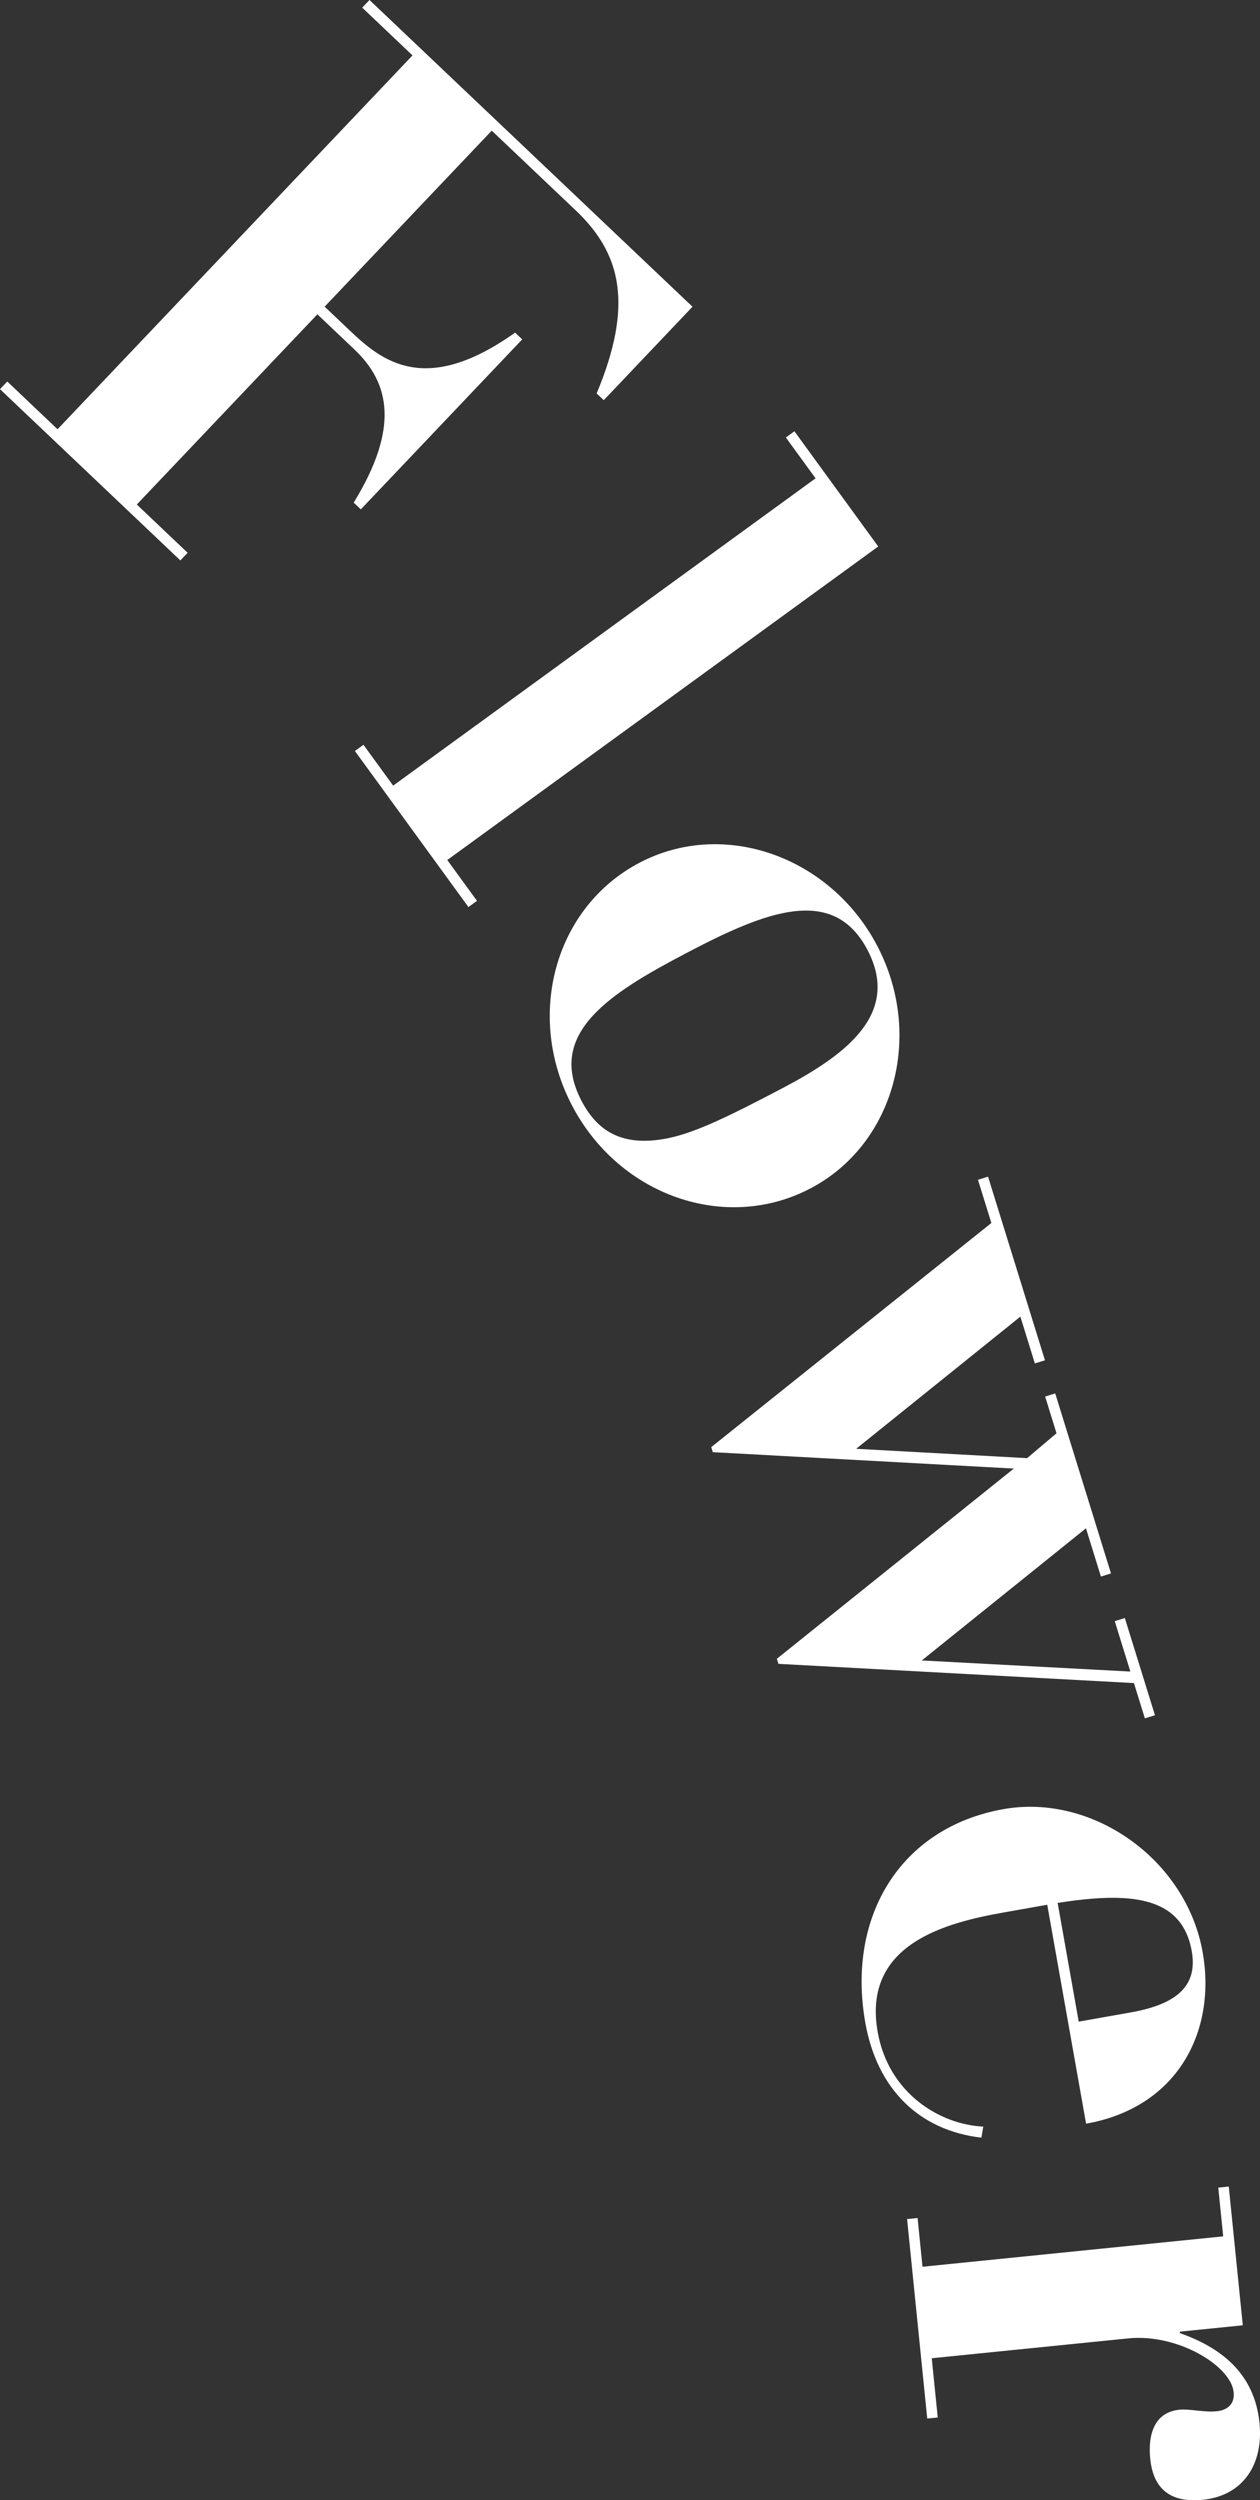 <?xml version="1.0" encoding="UTF-8"?><svg id="b" xmlns="http://www.w3.org/2000/svg" viewBox="0 0 150.454 298.529"><rect x="0" y="0" width="150.454" height="298.529" fill="#333333" stroke="none"/><defs><style>.d{fill:#fff;}</style></defs><g id="c"><g><path class="d" d="M82.689,36.623l-10.596,11.159-.849-.806c4.375-10.489,3.007-16.629-2.476-21.834l-10.051-9.543-19.952,21.016,3.067,2.912c3.785,3.594,8.986,7.787,19.674,.189l.85,.807-19.271,20.296-.849-.806c5.436-8.861,4.341-14.244,.1-18.271l-4.438-4.214-21.563,22.711,6.069,5.763-.868,.914L0,46.467l.868-.914,6.004,5.701L49.256,6.615,43.252,.914l.868-.914,38.569,36.623Z"/><path class="d" d="M104.866,65.251l-51.459,37.435,3.548,4.876-1.02,.741-13.555-18.633,1.02-.741,3.547,4.876,50.439-36.692-3.547-4.876,1.02-.742,10.007,13.757Z"/><path class="d" d="M68.324,132.033c-5.648-10.758-2.081-23.71,8.039-29.023,10.039-5.271,22.77-.775,28.375,9.902,5.607,10.678,2.082,23.71-7.958,28.982-10.12,5.312-22.808,.896-28.456-9.861Zm11.389,3.88c3.409-.672,7.754-2.852,13.73-5.989,7.489-3.934,14.154-8.855,10.139-16.506-4.101-7.809-12.168-4.588-21.571,.349-9.083,4.77-16.839,9.554-12.571,17.681,1.8,3.426,4.66,5.584,10.273,4.466Z"/><path class="d" d="M124.775,162.42l-1.204,.373-1.731-5.588-19.607,15.782,20.416,1.116,3.508-2.971-1.359-4.385,1.203-.373,6.66,21.492-1.203,.373-1.785-5.76-19.607,15.781,24.91,1.326-1.865-6.018,1.203-.373,3.597,11.605-1.204,.373-1.305-4.213-42.453-2.296-.187-.603,28.295-22.713-35.941-1.959-.187-.602,33.448-26.762-1.599-5.158,1.203-.373,6.795,21.922Z"/><path class="d" d="M125.051,227.426l-5.141,.912c-6.912,1.225-16.979,3.742-15.107,14.288,1.288,7.267,7.35,11.036,12.605,11.293l-.223,1.319c-7.467-.869-12.461-5.834-13.859-13.722-2.248-12.673,4.182-23.32,16.501-25.505,10.635-1.886,21.814,6.004,23.779,17.082,1.666,9.394-2.931,18.527-13.919,20.476l-4.637-26.144Zm3.755,13.959l6.204-1.1c5.76-1.021,8-3.338,7.293-7.326-1.21-6.824-7.826-7.021-16.012-5.754l2.515,14.18Z"/><path class="d" d="M137.348,293.591c-.299-2.955,.522-5.571,3.477-5.869,1.254-.127,2.93,.337,4.451,.184,1.074-.108,2.193-.675,2.03-2.286-.316-3.134-6.679-7.014-12.588-6.416l-23.46,2.371,.715,7.073-1.253,.126-2.407-23.816,1.254-.127,.588,5.82,35.905-3.629-.589-5.82,1.254-.127,1.674,16.565-7.521,.76,.019,.179c4.784,1.688,8.888,4.711,9.495,10.709,.506,5.015-2.016,8.707-6.761,9.187-3.581,.362-5.894-1.032-6.282-4.883Z"/></g></g></svg>